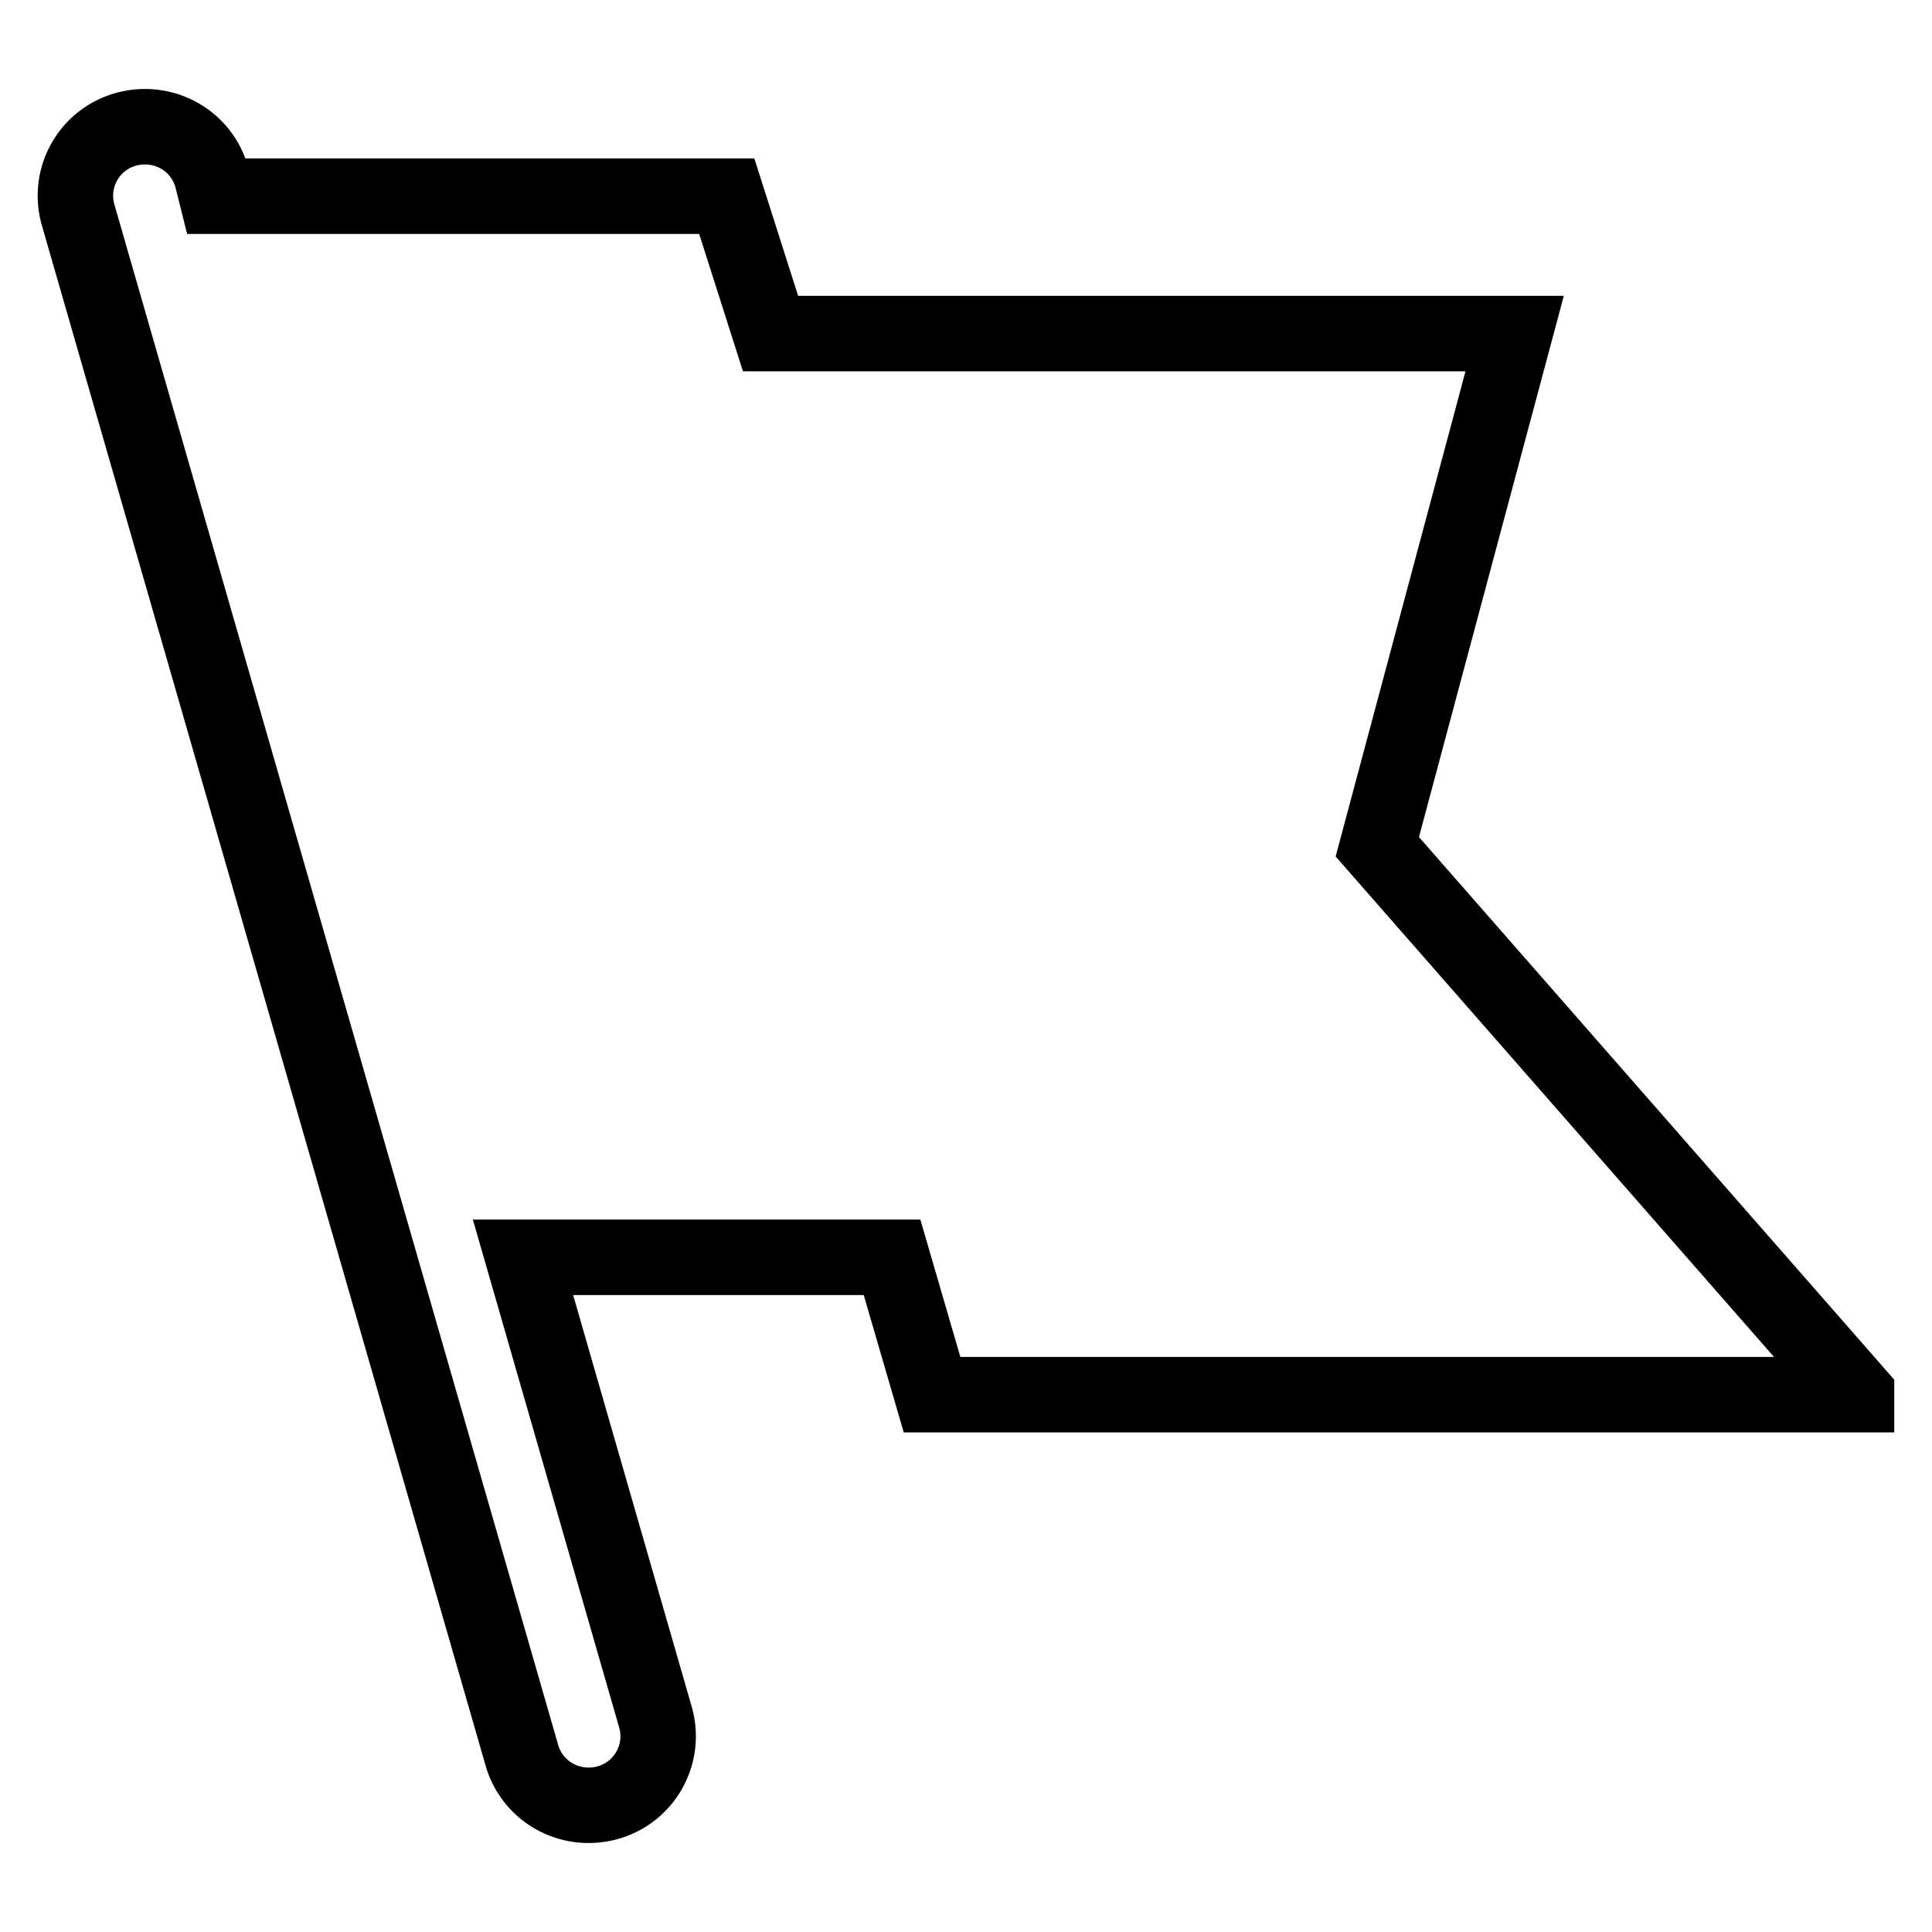 <?xml version="1.0" encoding="utf-8"?>
<!-- Svg Vector Icons : http://www.onlinewebfonts.com/icon -->
<!DOCTYPE svg PUBLIC "-//W3C//DTD SVG 1.1//EN" "http://www.w3.org/Graphics/SVG/1.1/DTD/svg11.dtd">
<svg version="1.1" xmlns="http://www.w3.org/2000/svg" xmlns:xlink="http://www.w3.org/1999/xlink" x="0px" y="0px" viewBox="0 0 256 256" enable-background="new 0 0 256 256" xml:space="preserve">
<g> <path stroke-width="10" fill-opacity="0" stroke="#000000"  d="M123.5,184.8H246l0-0.1l-63.5-72.5l18.2-68h-98.6l-5.8-18.2H28.7l-0.6-2.4c-1.3-4.9-6.3-7.8-11.3-6.5 c-4.9,1.3-7.8,6.3-6.5,11.2l58.8,204.1c1.3,4.9,6.3,7.8,11.3,6.5c4.9-1.3,7.8-6.3,6.5-11.2l-17.6-61.1h48.9L123.5,184.8z"/></g>
</svg>